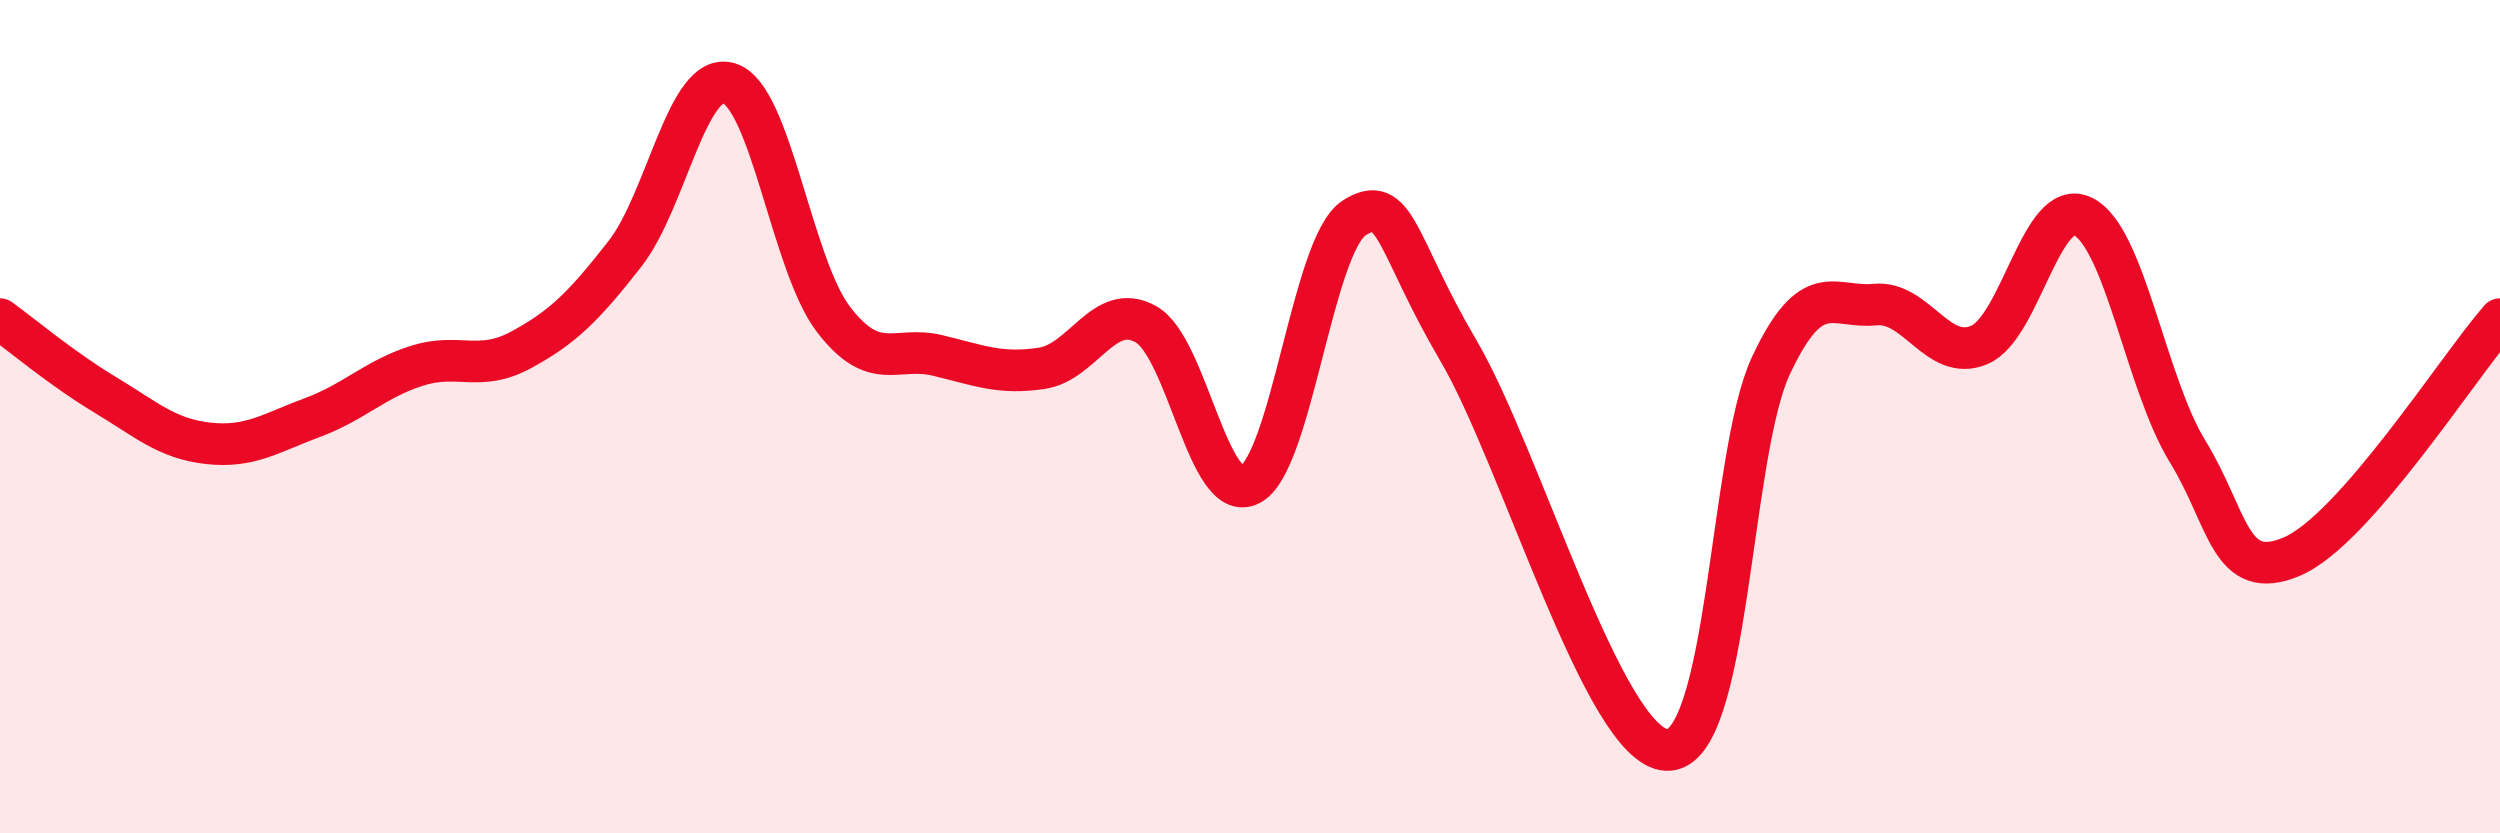 
    <svg width="60" height="20" viewBox="0 0 60 20" xmlns="http://www.w3.org/2000/svg">
      <path
        d="M 0,7.66 C 0.5,8.02 1.5,8.86 2.5,9.46 C 3.5,10.06 4,10.53 5,10.64 C 6,10.75 6.5,10.39 7.5,10.02 C 8.5,9.65 9,9.1 10,8.78 C 11,8.46 11.5,8.94 12.5,8.4 C 13.5,7.86 14,7.37 15,6.09 C 16,4.81 16.5,1.69 17.5,2 C 18.5,2.31 19,6.35 20,7.66 C 21,8.97 21.5,8.29 22.5,8.53 C 23.5,8.77 24,8.99 25,8.84 C 26,8.69 26.5,7.22 27.5,7.78 C 28.5,8.34 29,12.14 30,11.63 C 31,11.12 31.5,5.87 32.5,5.23 C 33.5,4.59 33.5,5.86 35,8.41 C 36.5,10.96 38.5,17.93 40,18 C 41.5,18.07 41.5,10.92 42.5,8.78 C 43.5,6.64 44,7.41 45,7.31 C 46,7.21 46.5,8.7 47.5,8.28 C 48.5,7.86 49,4.69 50,5.2 C 51,5.71 51.5,9.2 52.5,10.83 C 53.5,12.46 53.5,13.99 55,13.36 C 56.5,12.73 59,8.8 60,7.66L60 20L0 20Z"
        fill="#EB0A25"
        opacity="0.1"
        stroke-linecap="round"
        stroke-linejoin="round"
      />
      <path
        d="M 0,7.66 C 0.5,8.02 1.5,8.86 2.5,9.46 C 3.5,10.06 4,10.53 5,10.64 C 6,10.75 6.5,10.39 7.5,10.02 C 8.5,9.65 9,9.1 10,8.78 C 11,8.46 11.5,8.94 12.5,8.4 C 13.5,7.86 14,7.37 15,6.09 C 16,4.81 16.5,1.69 17.5,2 C 18.5,2.31 19,6.35 20,7.66 C 21,8.97 21.5,8.29 22.5,8.53 C 23.5,8.77 24,8.99 25,8.84 C 26,8.69 26.5,7.22 27.5,7.78 C 28.5,8.34 29,12.14 30,11.63 C 31,11.12 31.5,5.87 32.5,5.23 C 33.5,4.59 33.5,5.86 35,8.41 C 36.5,10.96 38.5,17.93 40,18 C 41.5,18.07 41.5,10.92 42.5,8.78 C 43.5,6.64 44,7.41 45,7.31 C 46,7.21 46.5,8.7 47.5,8.28 C 48.5,7.86 49,4.69 50,5.2 C 51,5.71 51.5,9.2 52.5,10.83 C 53.5,12.46 53.5,13.99 55,13.36 C 56.5,12.73 59,8.8 60,7.66"
        stroke="#EB0A25"
        stroke-width="1"
        fill="none"
        stroke-linecap="round"
        stroke-linejoin="round"
      />
    </svg>
  